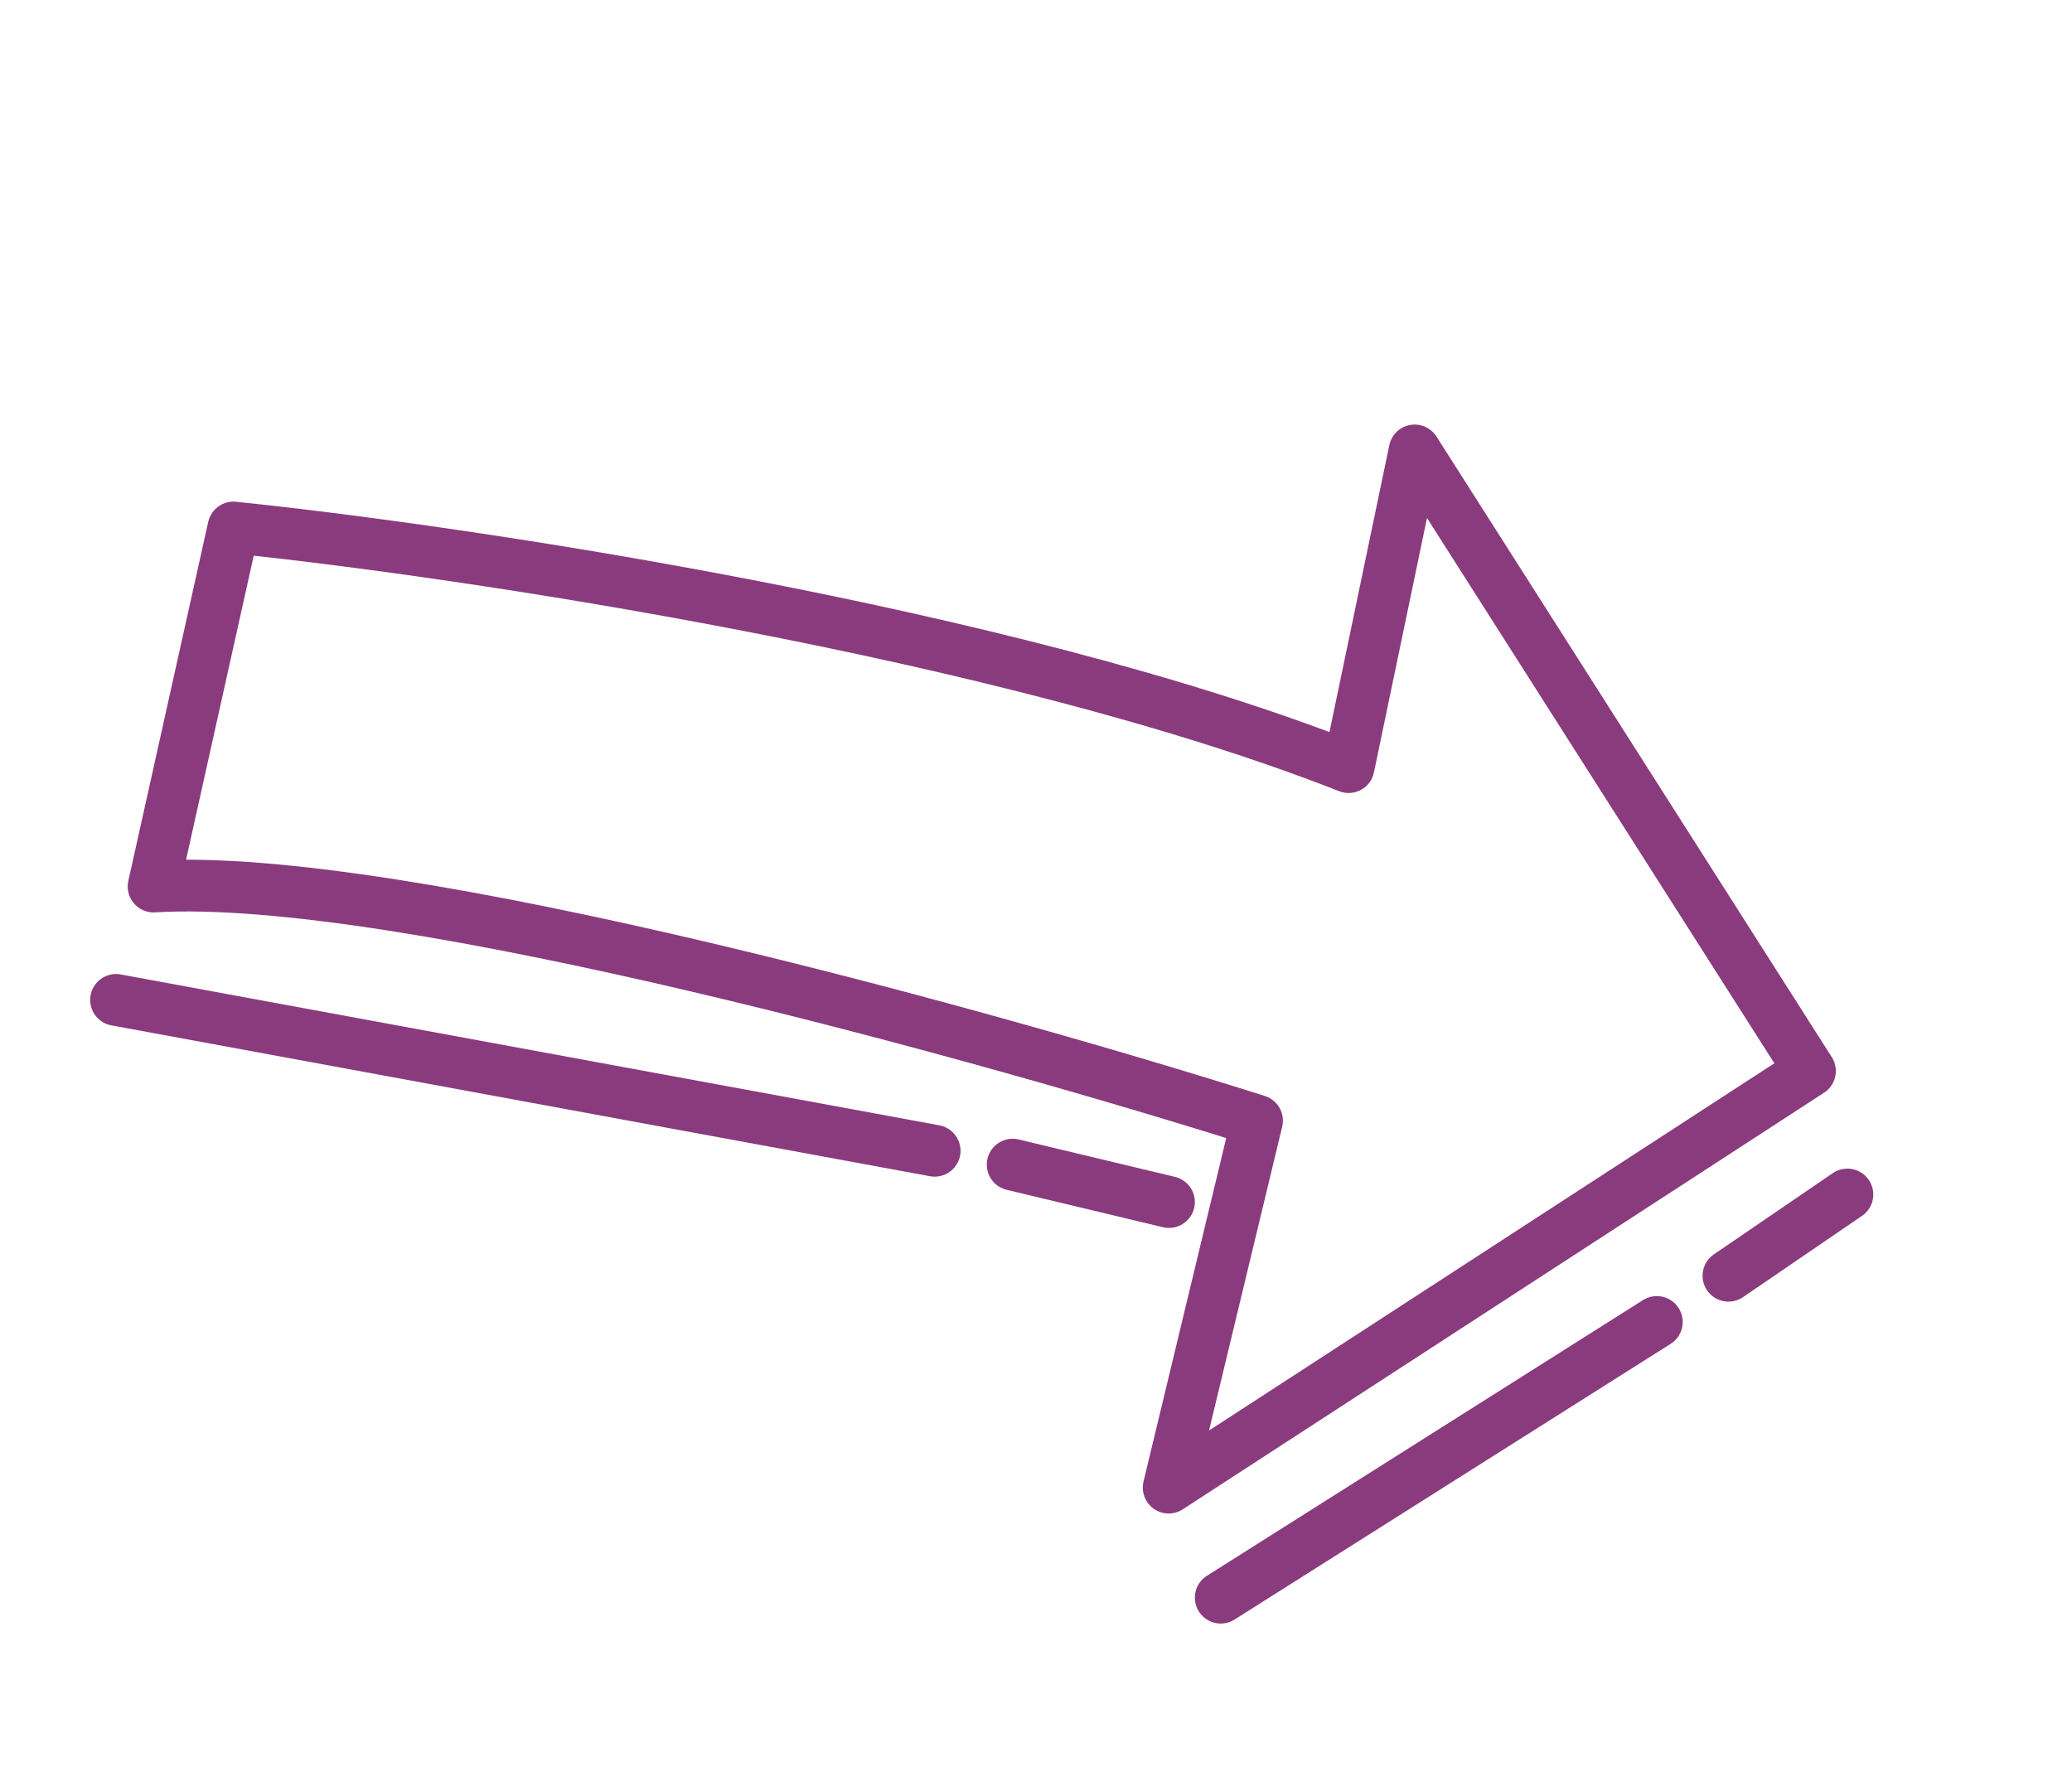 <?xml version="1.0" encoding="UTF-8"?> <svg xmlns="http://www.w3.org/2000/svg" width="95" height="81" viewBox="0 0 95 81" fill="none"> <path d="M79.248 58.492L84.702 54.767" stroke="#8A3B7D" stroke-width="2.373" stroke-linecap="round" stroke-linejoin="round"></path> <path d="M55.97 73.252L75.964 60.612" stroke="#8A3B7D" stroke-width="2.373" stroke-linecap="round" stroke-linejoin="round"></path> <path d="M5.32 45.845L42.853 52.762" stroke="#8A3B7D" stroke-width="2.373" stroke-linecap="round" stroke-linejoin="round"></path> <path d="M46.43 53.398L53.596 55.113" stroke="#8A3B7D" stroke-width="2.373" stroke-linecap="round" stroke-linejoin="round"></path> <path d="M61.833 35.172C46.05 28.966 21.171 25.263 10.705 24.186L7.042 40.647C18.277 39.965 45.451 47.519 57.634 51.381L53.583 68.206L82.985 49.106L64.861 20.652L61.833 35.172Z" stroke="#8A3B7D" stroke-width="2.373" stroke-linejoin="round"></path> </svg> 